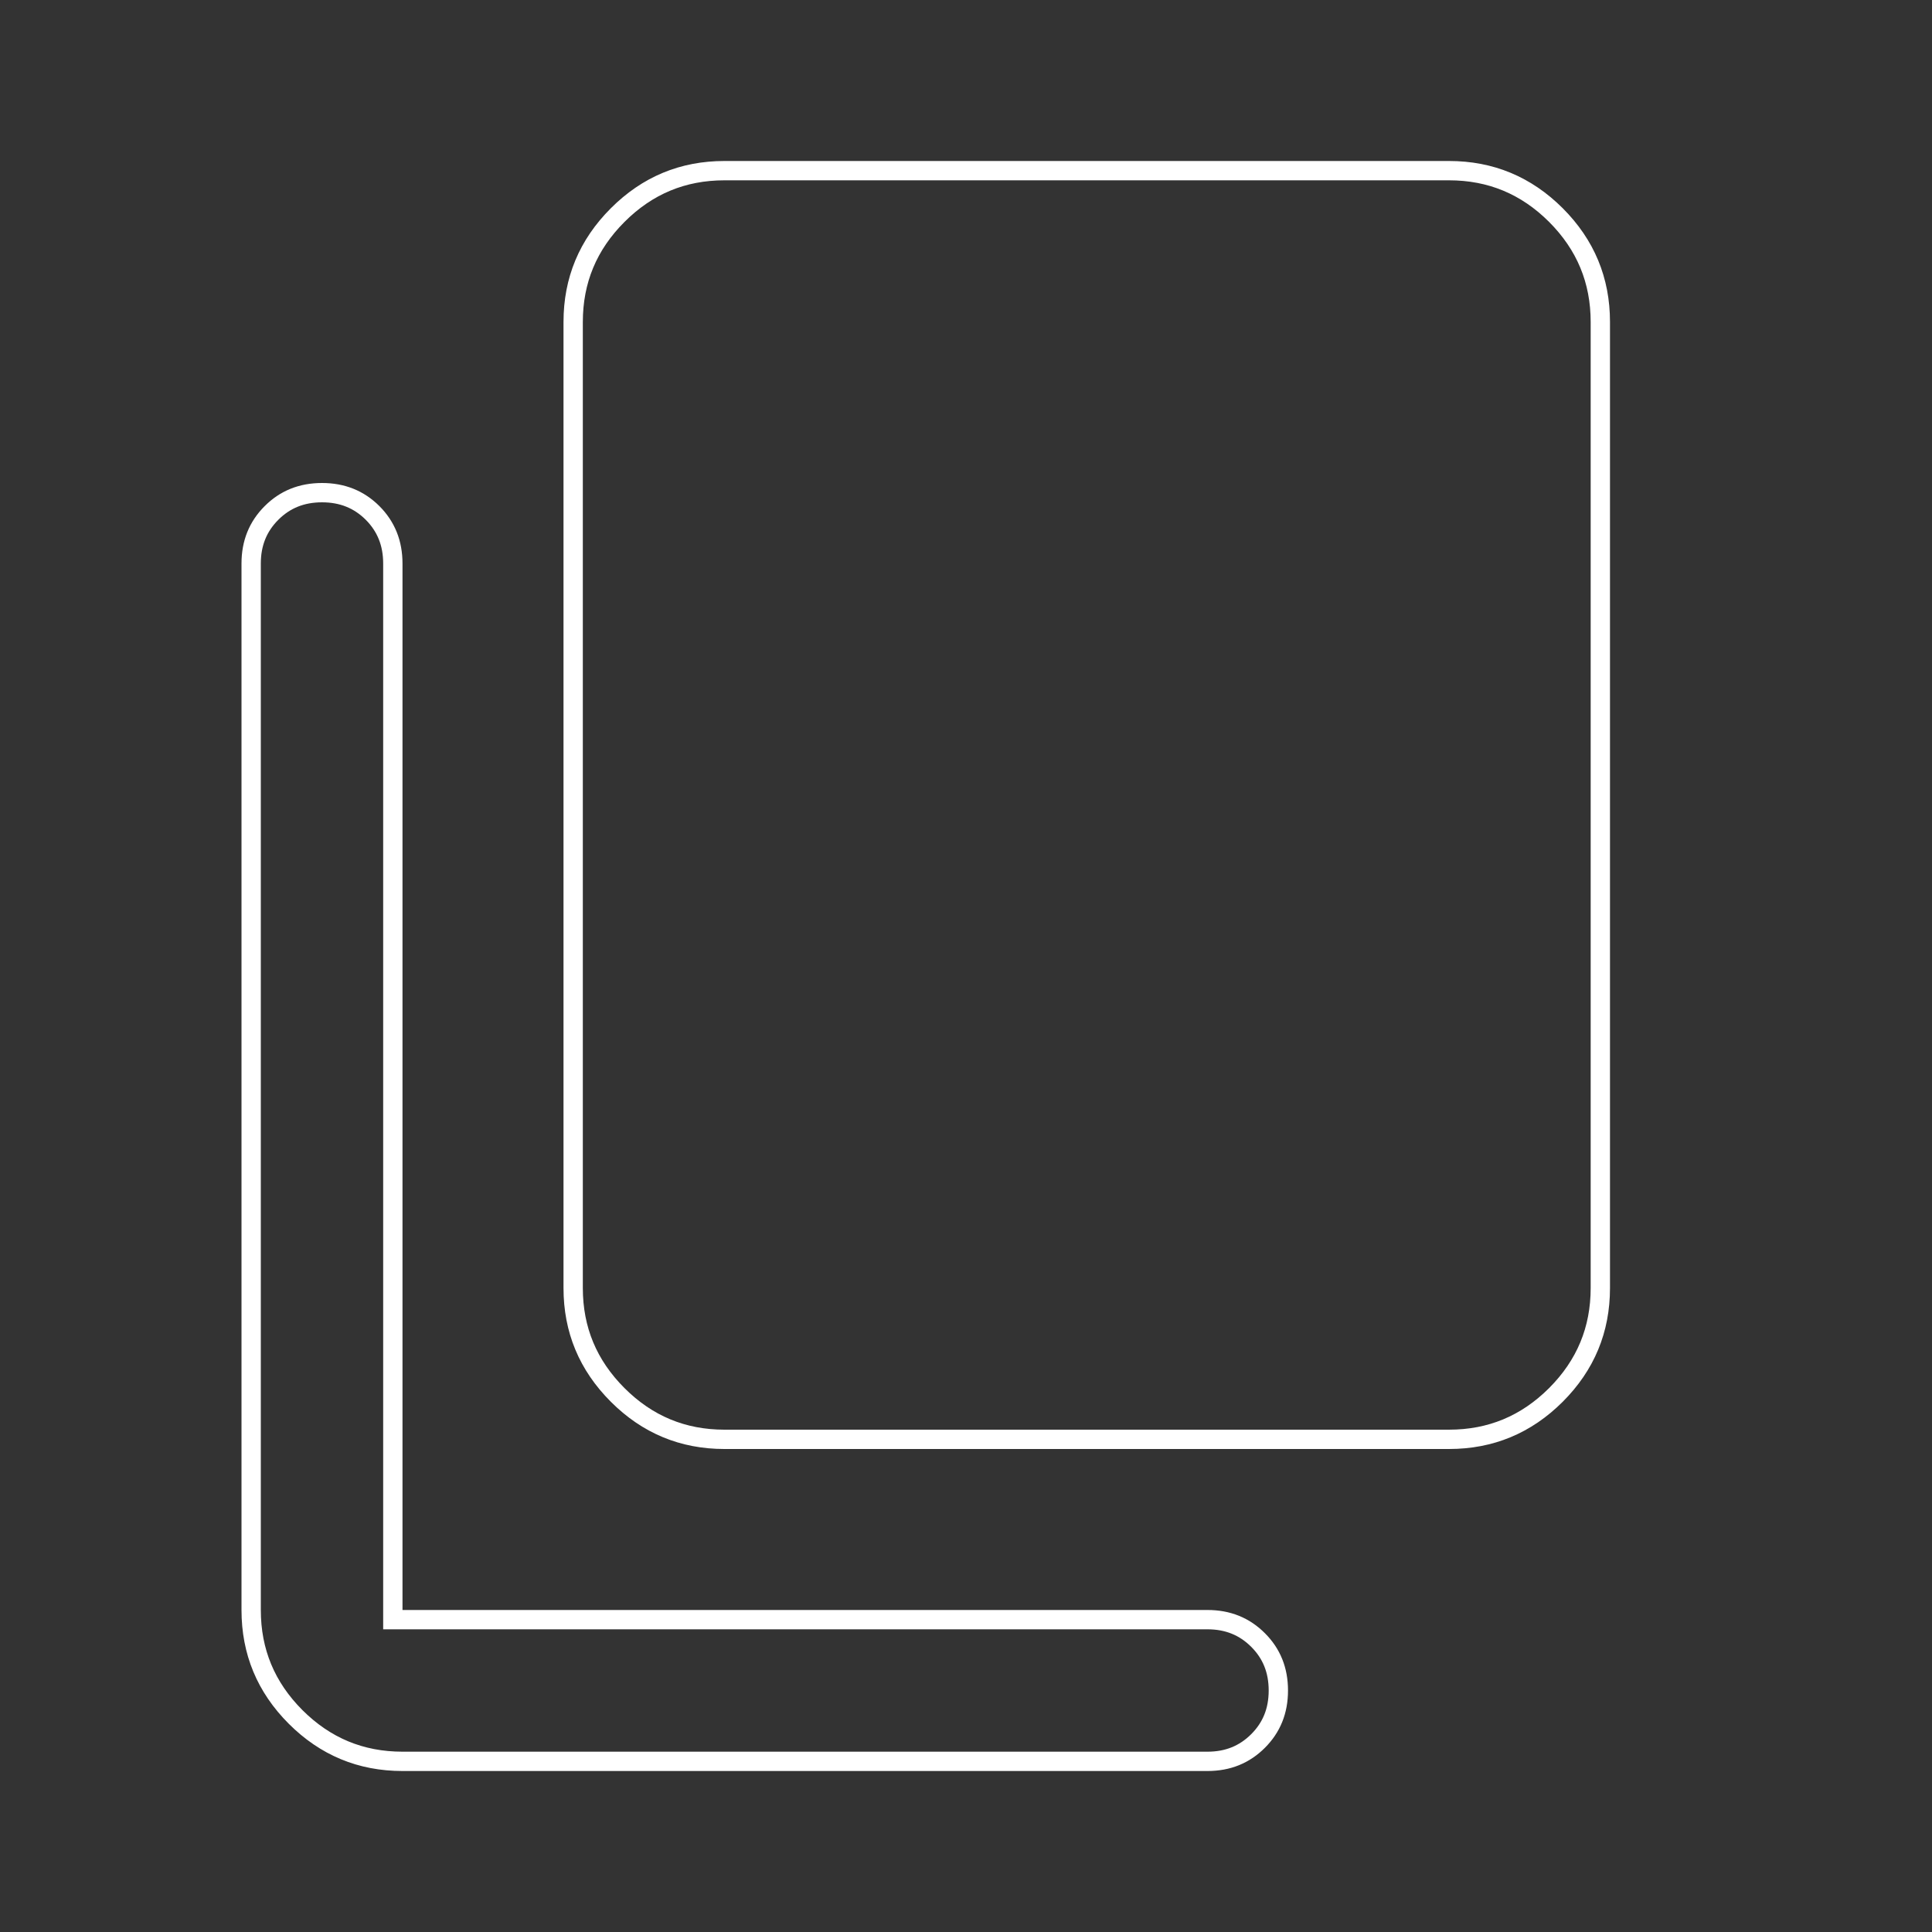 <?xml version="1.0" encoding="UTF-8"?> <svg xmlns="http://www.w3.org/2000/svg" width="100" height="100" viewBox="0 0 100 100" fill="none"><rect x="0" y="0" width="100" height="100" fill="#333333" stroke="none"/> <path d="M20.333 83.333V83.833H20.833H62.5C63.554 83.833 64.415 84.185 65.117 84.887C65.816 85.585 66.167 86.445 66.167 87.5C66.167 88.555 65.816 89.414 65.117 90.113C64.415 90.815 63.554 91.167 62.5 91.167H20.833C18.675 91.167 16.839 90.405 15.299 88.867C13.762 87.327 13 85.491 13 83.333V29.167C13 28.112 13.352 27.251 14.054 26.549C14.752 25.851 15.612 25.5 16.667 25.5C17.721 25.5 18.582 25.85 19.284 26.549C19.983 27.251 20.333 28.112 20.333 29.167V83.333ZM37.5 74.5C35.342 74.5 33.508 73.738 31.97 72.201C30.43 70.66 29.667 68.825 29.667 66.667V16.667C29.667 14.509 30.43 12.673 31.97 11.133C33.508 9.595 35.342 8.833 37.5 8.833H75C77.158 8.833 78.993 9.595 80.534 11.132C82.071 12.673 82.833 14.508 82.833 16.667V66.667C82.833 68.825 82.072 70.66 80.534 72.201C78.994 73.738 77.158 74.5 75 74.5H37.5Z" stroke="white"></path> </svg> 